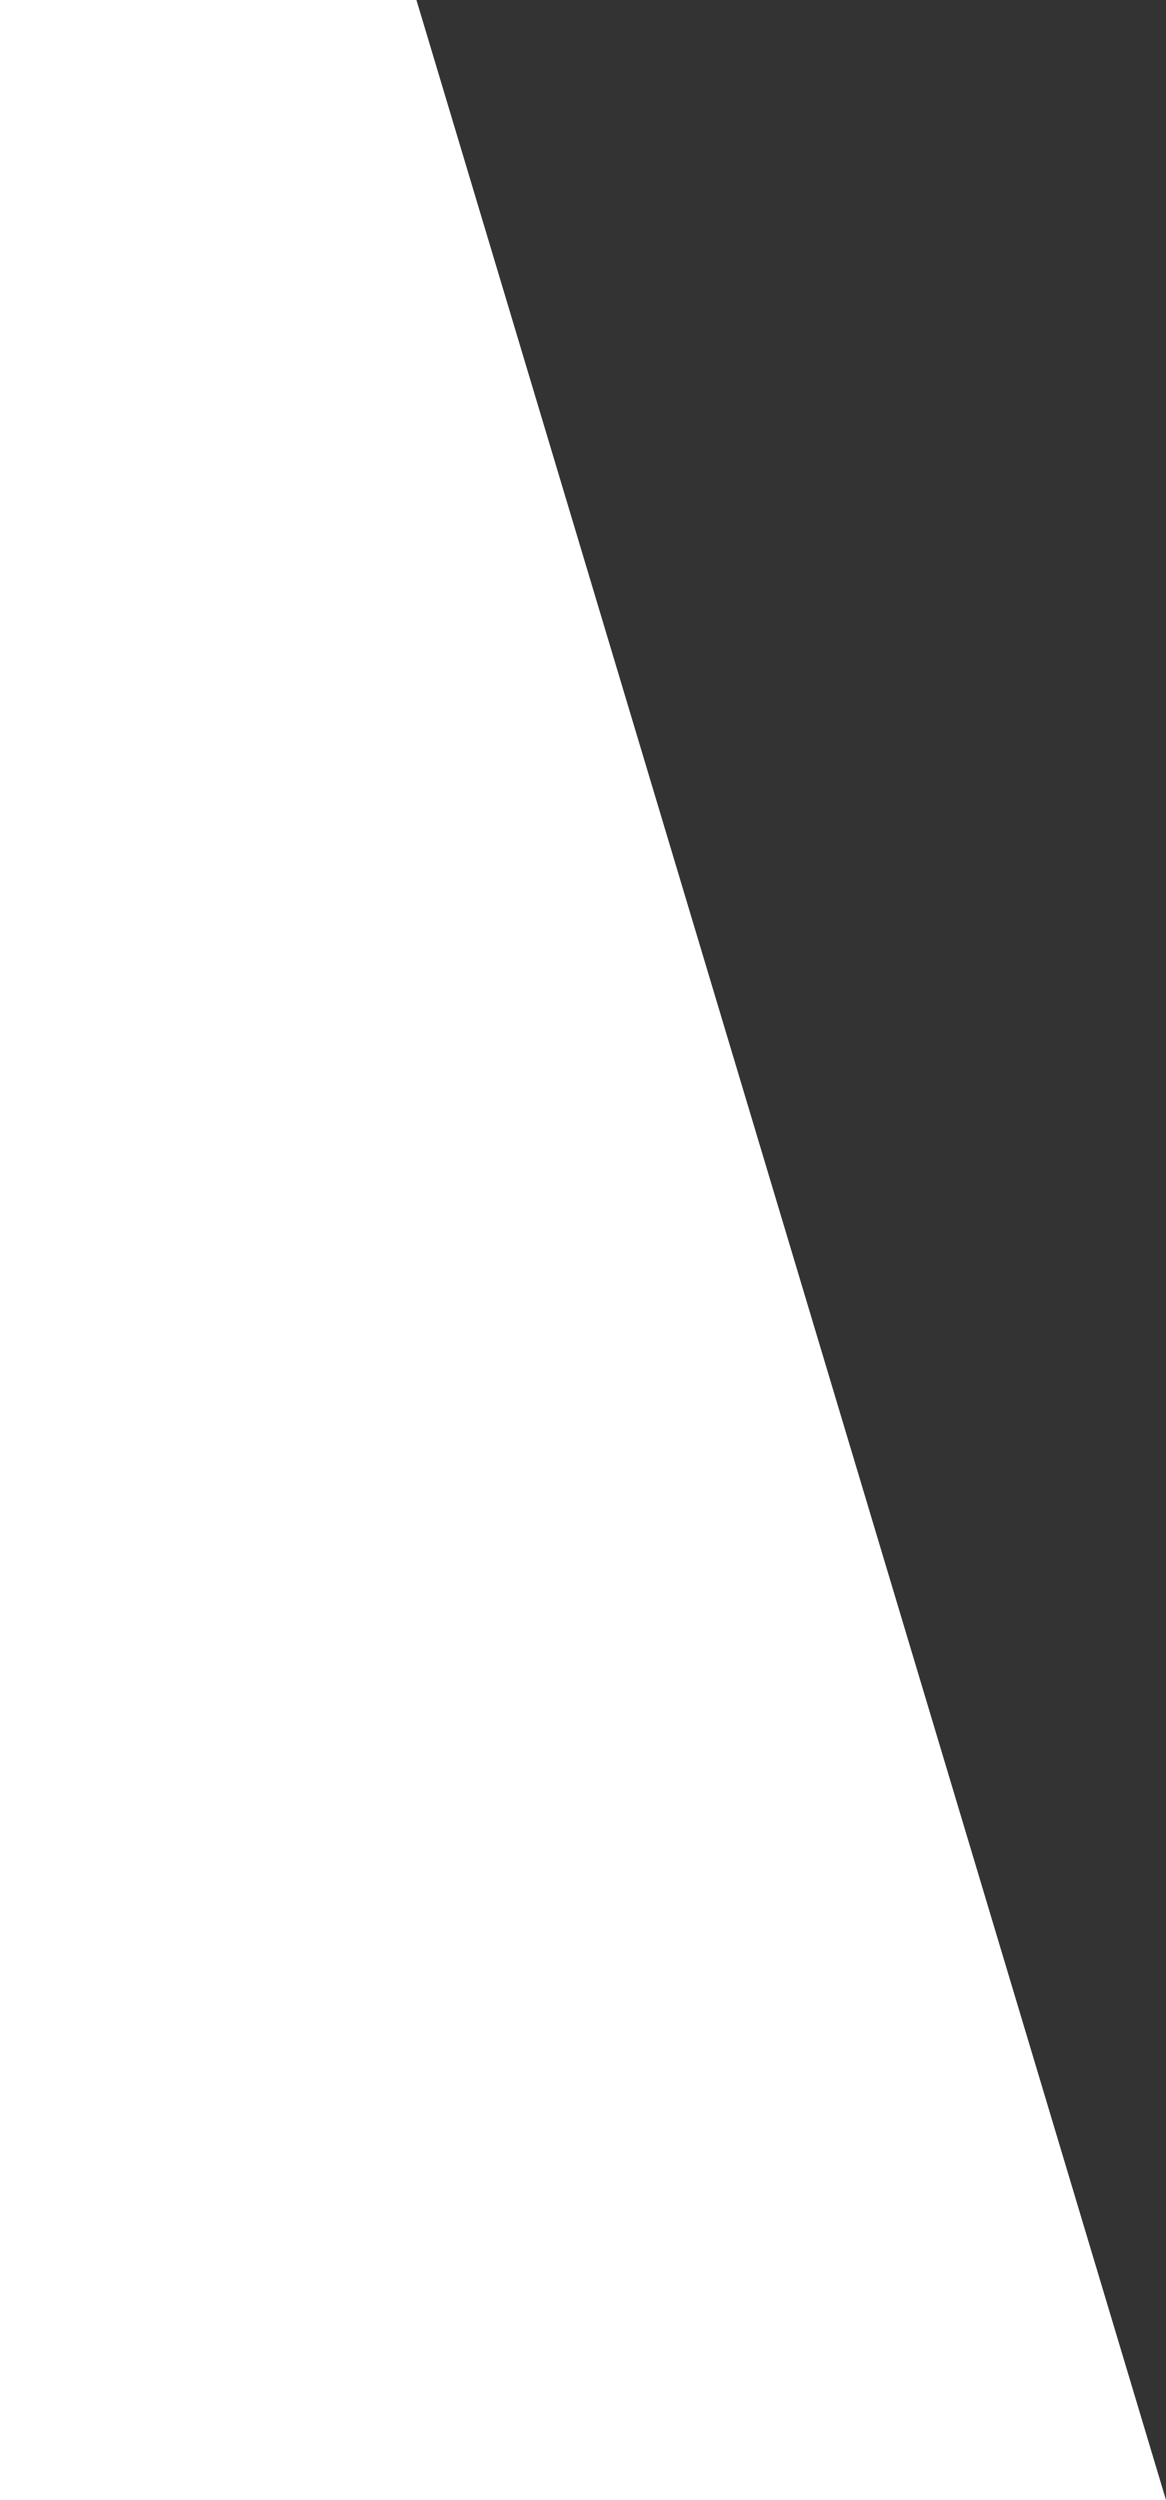 <?xml version="1.0" encoding="UTF-8"?> <!-- Generator: Adobe Illustrator 16.0.0, SVG Export Plug-In . SVG Version: 6.00 Build 0) --> <svg xmlns="http://www.w3.org/2000/svg" xmlns:xlink="http://www.w3.org/1999/xlink" id="Layer_1" x="0px" y="0px" width="793.701px" height="1700.789px" viewBox="0.25 1700.895 793.701 1700.789" xml:space="preserve"><rect x="0.25" y="1700.895" width="793.701" height="1700.789" fill="#333333" stroke="none"/> <polygon fill="#FFFFFF" points="0.25,1700.895 283.715,1700.895 793.951,3401.682 0.25,3401.682 "></polygon> </svg> 